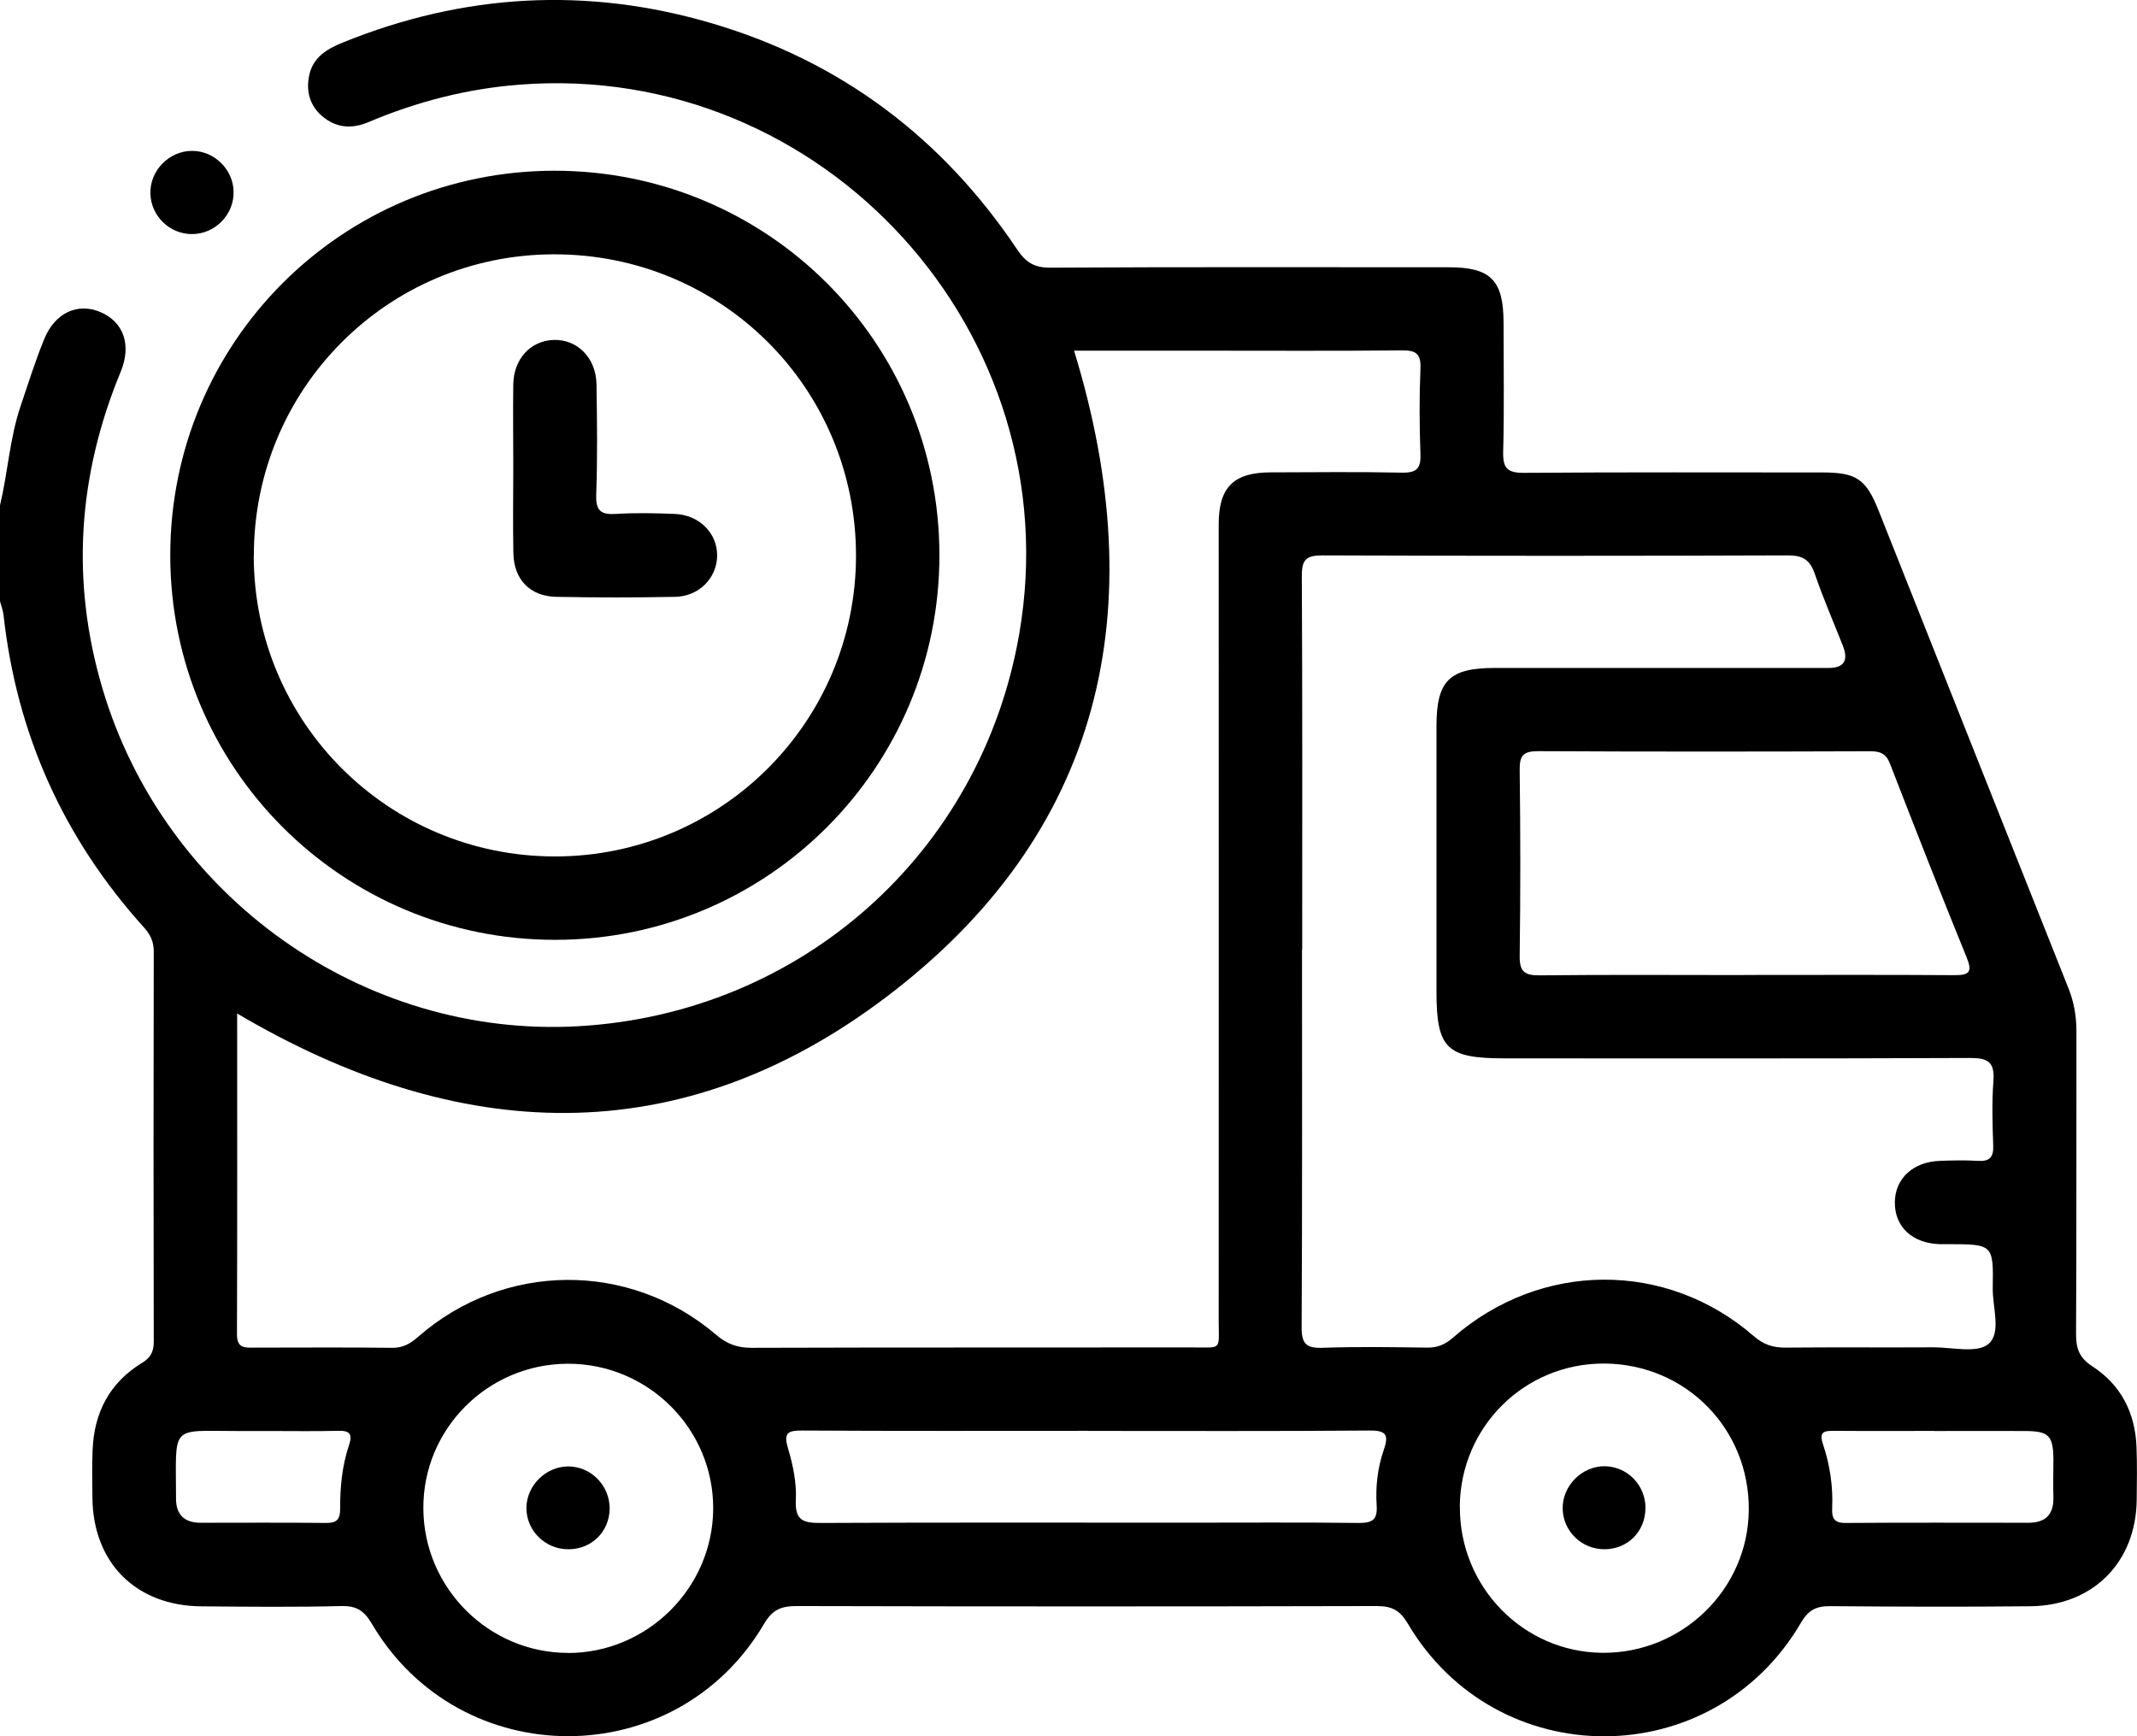 <?xml version="1.0" encoding="UTF-8"?>
<svg id="Capa_2" data-name="Capa 2" xmlns="http://www.w3.org/2000/svg" viewBox="0 0 222.66 180.91">
  <g id="Capa_1-2" data-name="Capa 1">
    <path d="M0,52.66c.82-3.43,1.01-7,2.15-10.36,.79-2.33,1.52-4.68,2.45-6.95,1.13-2.78,3.51-3.85,5.89-2.82,2.39,1.03,3.24,3.41,2.08,6.22-4.45,10.77-5.21,21.77-1.91,32.94,6.43,21.8,27.23,36.52,49.62,35.24,23.2-1.33,41.98-18.05,45.92-40.9,5.41-31.3-20.39-59.67-52.06-57.21-5.45,.42-10.7,1.77-15.74,3.9-1.74,.74-3.4,.63-4.87-.65-1.26-1.1-1.64-2.55-1.33-4.14,.37-1.94,1.84-2.82,3.52-3.5C48.32-.68,61.18-1.41,74.21,2.44c13.44,3.97,24,11.95,31.78,23.57,.91,1.36,1.8,1.89,3.46,1.88,13.84-.08,27.68-.04,41.53-.04,4.33,0,5.67,1.35,5.68,5.75,0,4.49,.08,8.99-.04,13.48-.04,1.7,.43,2.2,2.17,2.19,10.36-.08,20.73-.04,31.09-.04,3.54,0,4.55,.68,5.86,3.98,6.6,16.61,13.19,33.22,19.8,49.82,.57,1.44,.81,2.9,.81,4.45-.02,10.51,.02,21.02-.04,31.53,0,1.51,.33,2.47,1.7,3.36,2.98,1.93,4.47,4.86,4.6,8.42,.07,1.81,.04,3.62,.02,5.44-.05,6.52-4.52,11.07-11.07,11.14-6.96,.07-13.92,.05-20.87-.01-1.46-.01-2.27,.4-3.05,1.74-9.21,15.73-31.71,15.77-40.96,.07-.83-1.4-1.68-1.82-3.23-1.82-20.15,.05-40.29,.05-60.44,0-1.59,0-2.52,.35-3.41,1.87-9.17,15.59-31.65,15.58-40.84,0-.8-1.36-1.58-1.91-3.19-1.87-4.85,.12-9.71,.07-14.57,.03-6.82-.05-11.3-4.52-11.37-11.3-.02-1.67-.05-3.34,.02-5,.15-3.88,1.77-7,5.12-9.05,.94-.57,1.25-1.18,1.25-2.23-.03-13.55-.03-27.1,0-40.66,0-1.03-.36-1.77-1.02-2.5C6.63,87.36,1.75,76.53,.37,64.11c-.05-.49-.24-.97-.37-1.45v-10Zm24.71,52.96c0,11.27,.02,22.35-.02,33.43,0,1.49,.87,1.37,1.84,1.37,4.78,0,9.57-.04,14.35,.02,1.12,.01,1.88-.44,2.68-1.14,8.93-7.82,22-7.93,31.04-.23,1.12,.96,2.21,1.37,3.69,1.37,15.29-.05,30.58-.02,45.87-.04,3.23,0,2.82,.36,2.82-2.73,.01-27.68,0-55.36,0-83.04,0-3.86,1.55-5.4,5.41-5.41,4.57-.01,9.13-.07,13.69,.03,1.55,.03,1.98-.46,1.92-1.96-.11-2.97-.12-5.94,0-8.91,.07-1.62-.57-1.89-2.01-1.87-6.88,.07-13.77,.03-20.65,.03h-13.43c8.25,26.92,3.05,50.3-19.69,67.44-21.46,16.18-44.45,15.25-67.52,1.62m110.96-6.66c0,13.11,.03,26.23-.04,39.34-.01,1.73,.47,2.22,2.18,2.16,3.62-.13,7.24-.07,10.87-.02,1.09,.02,1.89-.31,2.71-1.03,9.15-8,22.24-8.08,31.36-.16,1.02,.89,2.01,1.2,3.31,1.19,5.14-.05,10.29,0,15.43-.03,1.95,0,4.51,.64,5.69-.34,1.39-1.16,.43-3.82,.46-5.82,.08-4.58,.02-4.58-4.65-4.59-.29,0-.58,0-.87,0-2.84-.08-4.69-1.79-4.68-4.33,0-2.49,1.89-4.26,4.71-4.35,1.3-.05,2.61-.08,3.91,0,1.22,.08,1.68-.34,1.63-1.59-.08-2.24-.15-4.5,.02-6.73,.15-1.97-.56-2.41-2.44-2.4-16.16,.07-32.31,.04-48.47,.04-6.09,0-7.12-1.02-7.12-7.01,0-9.2,0-18.4,0-27.6,0-4.74,1.34-6.07,6.08-6.07,11.59,0,23.18,0,34.78,0q2.4,0,1.48-2.32c-.98-2.49-2.05-4.95-2.92-7.48-.5-1.47-1.26-1.94-2.82-1.93-16.16,.06-32.31,.06-48.47,0-1.72,0-2.17,.45-2.16,2.16,.07,12.97,.04,25.94,.04,38.91m46.02,2.65c7.32,0,14.63-.03,21.95,.02,1.54,.01,1.88-.33,1.26-1.85-2.73-6.7-5.37-13.43-7.98-20.17-.42-1.08-1.03-1.32-2.11-1.31-11.52,.04-23.04,.05-34.55-.01-1.53,0-1.95,.43-1.93,1.95,.08,6.45,.09,12.9,0,19.34-.03,1.65,.47,2.09,2.08,2.07,7.1-.08,14.2-.03,21.3-.03M59.18,172.24c8.26,0,15.08-6.77,15.13-15.02,.04-8.35-6.81-15.17-15.2-15.12-8.32,.05-15.05,6.81-15,15.08,.04,8.29,6.82,15.05,15.08,15.05m92.92-15.23c-.05,8.34,6.59,15.15,14.85,15.22,8.3,.07,15.17-6.6,15.25-14.85,.09-8.46-6.53-15.21-14.99-15.29-8.33-.07-15.06,6.57-15.12,14.91m-38.76-7.9c-9.92,0-19.83,.03-29.74-.03-1.58-.01-1.98,.27-1.48,1.91,.51,1.71,.89,3.56,.8,5.33-.11,2.18,.83,2.4,2.64,2.39,12.66-.06,25.33-.03,37.99-.03,6.01,0,12.01-.04,18.02,.03,1.37,.01,1.97-.3,1.87-1.8-.13-1.96,.09-3.93,.73-5.78,.56-1.62,.27-2.07-1.52-2.05-9.77,.08-19.54,.04-29.31,.04m88.17,0c-3.47,0-6.94,.02-10.4-.01-1.04,0-1.62,.06-1.16,1.42,.71,2.12,1.05,4.36,.95,6.61-.05,1.04,.17,1.58,1.39,1.57,6.36-.05,12.71-.02,19.07-.02,1.79,0,2.64-.88,2.59-2.69-.04-1.3,0-2.6,0-3.9-.02-2.48-.47-2.95-2.89-2.97-3.18-.02-6.36,0-9.54,0m-173.47,0h-3.26c-7.16,0-6.45-.76-6.45,7.04,0,1.69,.88,2.52,2.56,2.52,4.34,0,8.68-.03,13.02,.02,1.09,.01,1.52-.27,1.52-1.46-.01-2.24,.2-4.49,.92-6.63,.4-1.18,.07-1.55-1.15-1.51-2.39,.06-4.77,.02-7.16,.02"/>
    <path d="M57.78,17.79c22.19,0,40.08,17.85,40.1,40.03,.02,22.16-17.89,40.1-40.04,40.11-22.17,0-40.09-17.88-40.1-40.05-.01-22.19,17.85-40.08,40.04-40.09M26.44,57.93c.02,17.34,14.03,31.31,31.39,31.31,17.33,0,31.35-14.02,31.36-31.34,0-17.46-14.02-31.44-31.5-31.4-17.34,.04-31.27,14.05-31.24,31.43"/>
    <path d="M24.34,19.97c.05,2.4-1.94,4.43-4.35,4.42-2.33,0-4.27-1.9-4.32-4.23-.06-2.39,1.95-4.44,4.35-4.44,2.31,0,4.27,1.93,4.32,4.24"/>
    <path d="M59.24,161.43c-2.44,.02-4.43-1.96-4.39-4.36,.04-2.29,2.02-4.25,4.32-4.27,2.4-.02,4.38,2,4.35,4.42-.03,2.38-1.88,4.2-4.27,4.21"/>
    <path d="M171.44,157.15c0,2.42-1.84,4.27-4.25,4.28-2.38,.01-4.32-1.86-4.37-4.21-.05-2.4,2.02-4.48,4.41-4.44,2.36,.05,4.22,1.98,4.22,4.37"/>
    <path d="M53.48,48.72c0-2.9-.04-5.8,0-8.69,.05-2.65,1.82-4.54,4.22-4.61,2.46-.07,4.4,1.87,4.45,4.61,.06,3.84,.11,7.68-.03,11.52-.06,1.7,.51,2.1,2.09,2,2.02-.13,4.06-.08,6.08,0,2.58,.09,4.48,2.03,4.43,4.4-.05,2.3-1.89,4.19-4.37,4.24-4.13,.08-8.26,.08-12.39,0-2.73-.05-4.42-1.8-4.47-4.55-.06-2.97-.01-5.94-.01-8.91"/>
  </g>
</svg>